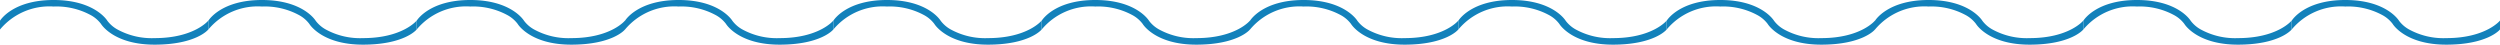 <svg xmlns="http://www.w3.org/2000/svg" width="336" height="6" viewBox="0 0 336 6">
  <g id="グループ_392" data-name="グループ 392" transform="translate(-7553 -11648)">
    <path id="合体_2" data-name="合体 2" d="M-1976.426,3.212h0a4.288,4.288,0,0,0-1.342-1.162,9.661,9.661,0,0,0-5.026-1.173A8.634,8.634,0,0,0-1990,3.968V2.788c.069-.113,1.767-2.788,7.206-2.788s7.15,2.673,7.22,2.787h0l-.32.158L-1976,3l.426-.212a4.267,4.267,0,0,0,1.336,1.162,9.622,9.622,0,0,0,5.017,1.173c5.3,0,7.206-2.336,7.221-2.359V3.956c-.07.113-1.782,2.045-7.221,2.045S-1976.357,3.326-1976.426,3.212Zm.853-.424h0Z" transform="translate(9543 11648)" fill="#1281bb"/>
    <path id="合体_2-2" data-name="合体 2" d="M-1976.426,3.212h0a4.288,4.288,0,0,0-1.342-1.162,9.661,9.661,0,0,0-5.026-1.173A8.634,8.634,0,0,0-1990,3.968V2.788c.069-.113,1.767-2.788,7.206-2.788s7.15,2.673,7.22,2.787h0l-.32.158L-1976,3l.426-.212a4.267,4.267,0,0,0,1.336,1.162,9.622,9.622,0,0,0,5.017,1.173c5.3,0,7.206-2.336,7.221-2.359V3.956c-.07.113-1.782,2.045-7.221,2.045S-1976.357,3.326-1976.426,3.212Zm.853-.424h0Z" transform="translate(9571 11648)" fill="#1281bb"/>
    <path id="合体_2-3" data-name="合体 2" d="M-1976.426,3.212h0a4.288,4.288,0,0,0-1.342-1.162,9.661,9.661,0,0,0-5.026-1.173A8.634,8.634,0,0,0-1990,3.968V2.788c.069-.113,1.767-2.788,7.206-2.788s7.15,2.673,7.22,2.787h0l-.32.158L-1976,3l.426-.212a4.267,4.267,0,0,0,1.336,1.162,9.622,9.622,0,0,0,5.017,1.173c5.3,0,7.206-2.336,7.221-2.359V3.956c-.07.113-1.782,2.045-7.221,2.045S-1976.357,3.326-1976.426,3.212Zm.853-.424h0Z" transform="translate(9599 11648)" fill="#1281bb"/>
    <path id="合体_2-4" data-name="合体 2" d="M-1976.426,3.212h0a4.288,4.288,0,0,0-1.342-1.162,9.661,9.661,0,0,0-5.026-1.173A8.634,8.634,0,0,0-1990,3.968V2.788c.069-.113,1.767-2.788,7.206-2.788s7.15,2.673,7.22,2.787h0l-.32.158L-1976,3l.426-.212a4.267,4.267,0,0,0,1.336,1.162,9.622,9.622,0,0,0,5.017,1.173c5.3,0,7.206-2.336,7.221-2.359V3.956c-.07.113-1.782,2.045-7.221,2.045S-1976.357,3.326-1976.426,3.212Zm.853-.424h0Z" transform="translate(9627 11648)" fill="#1281bb"/>
    <path id="合体_2-5" data-name="合体 2" d="M-1976.426,3.212h0a4.288,4.288,0,0,0-1.342-1.162,9.661,9.661,0,0,0-5.026-1.173A8.634,8.634,0,0,0-1990,3.968V2.788c.069-.113,1.767-2.788,7.206-2.788s7.15,2.673,7.22,2.787h0l-.32.158L-1976,3l.426-.212a4.267,4.267,0,0,0,1.336,1.162,9.622,9.622,0,0,0,5.017,1.173c5.3,0,7.206-2.336,7.221-2.359V3.956c-.07.113-1.782,2.045-7.221,2.045S-1976.357,3.326-1976.426,3.212Zm.853-.424h0Z" transform="translate(9655 11648)" fill="#1281bb"/>
    <path id="合体_2-6" data-name="合体 2" d="M-1976.426,3.212h0a4.288,4.288,0,0,0-1.342-1.162,9.661,9.661,0,0,0-5.026-1.173A8.634,8.634,0,0,0-1990,3.968V2.788c.069-.113,1.767-2.788,7.206-2.788s7.15,2.673,7.22,2.787h0l-.32.158L-1976,3l.426-.212a4.267,4.267,0,0,0,1.336,1.162,9.622,9.622,0,0,0,5.017,1.173c5.3,0,7.206-2.336,7.221-2.359V3.956c-.07.113-1.782,2.045-7.221,2.045S-1976.357,3.326-1976.426,3.212Zm.853-.424h0Z" transform="translate(9683 11648)" fill="#1281bb"/>
    <path id="合体_2-7" data-name="合体 2" d="M-1976.426,3.212h0a4.288,4.288,0,0,0-1.342-1.162,9.661,9.661,0,0,0-5.026-1.173A8.634,8.634,0,0,0-1990,3.968V2.788c.069-.113,1.767-2.788,7.206-2.788s7.15,2.673,7.22,2.787h0l-.32.158L-1976,3l.426-.212a4.267,4.267,0,0,0,1.336,1.162,9.622,9.622,0,0,0,5.017,1.173c5.3,0,7.206-2.336,7.221-2.359V3.956c-.07.113-1.782,2.045-7.221,2.045S-1976.357,3.326-1976.426,3.212Zm.853-.424h0Z" transform="translate(9711 11648)" fill="#1281bb"/>
    <path id="合体_2-8" data-name="合体 2" d="M-1976.426,3.212h0a4.288,4.288,0,0,0-1.342-1.162,9.661,9.661,0,0,0-5.026-1.173A8.634,8.634,0,0,0-1990,3.968V2.788c.069-.113,1.767-2.788,7.206-2.788s7.15,2.673,7.22,2.787h0l-.32.158L-1976,3l.426-.212a4.267,4.267,0,0,0,1.336,1.162,9.622,9.622,0,0,0,5.017,1.173c5.3,0,7.206-2.336,7.221-2.359V3.956c-.07.113-1.782,2.045-7.221,2.045S-1976.357,3.326-1976.426,3.212Zm.853-.424h0Z" transform="translate(9739 11648)" fill="#1281bb"/>
    <path id="合体_2-9" data-name="合体 2" d="M-1976.426,3.212h0a4.288,4.288,0,0,0-1.342-1.162,9.661,9.661,0,0,0-5.026-1.173A8.634,8.634,0,0,0-1990,3.968V2.788c.069-.113,1.767-2.788,7.206-2.788s7.15,2.673,7.22,2.787h0l-.32.158L-1976,3l.426-.212a4.267,4.267,0,0,0,1.336,1.162,9.622,9.622,0,0,0,5.017,1.173c5.3,0,7.206-2.336,7.221-2.359V3.956c-.07.113-1.782,2.045-7.221,2.045S-1976.357,3.326-1976.426,3.212Zm.853-.424h0Z" transform="translate(9767 11648)" fill="#1281bb"/>
    <path id="合体_2-10" data-name="合体 2" d="M-1976.426,3.212h0a4.288,4.288,0,0,0-1.342-1.162,9.661,9.661,0,0,0-5.026-1.173A8.634,8.634,0,0,0-1990,3.968V2.788c.069-.113,1.767-2.788,7.206-2.788s7.15,2.673,7.22,2.787h0l-.32.158L-1976,3l.426-.212a4.267,4.267,0,0,0,1.336,1.162,9.622,9.622,0,0,0,5.017,1.173c5.3,0,7.206-2.336,7.221-2.359V3.956c-.07.113-1.782,2.045-7.221,2.045S-1976.357,3.326-1976.426,3.212Zm.853-.424h0Z" transform="translate(9795 11648)" fill="#1281bb"/>
    <path id="合体_2-11" data-name="合体 2" d="M-1976.426,3.212h0a4.288,4.288,0,0,0-1.342-1.162,9.661,9.661,0,0,0-5.026-1.173A8.634,8.634,0,0,0-1990,3.968V2.788c.069-.113,1.767-2.788,7.206-2.788s7.15,2.673,7.22,2.787h0l-.32.158L-1976,3l.426-.212a4.267,4.267,0,0,0,1.336,1.162,9.622,9.622,0,0,0,5.017,1.173c5.3,0,7.206-2.336,7.221-2.359V3.956c-.07.113-1.782,2.045-7.221,2.045S-1976.357,3.326-1976.426,3.212Zm.853-.424h0Z" transform="translate(9823 11648)" fill="#1281bb"/>
    <path id="合体_2-12" data-name="合体 2" d="M-1976.426,3.212h0a4.288,4.288,0,0,0-1.342-1.162,9.661,9.661,0,0,0-5.026-1.173A8.634,8.634,0,0,0-1990,3.968V2.788c.069-.113,1.767-2.788,7.206-2.788s7.15,2.673,7.22,2.787h0l-.32.158L-1976,3l.426-.212a4.267,4.267,0,0,0,1.336,1.162,9.622,9.622,0,0,0,5.017,1.173c5.3,0,7.206-2.336,7.221-2.359V3.956c-.07.113-1.782,2.045-7.221,2.045S-1976.357,3.326-1976.426,3.212Zm.853-.424h0Z" transform="translate(9851 11648)" fill="#1281bb"/>
  </g>
</svg>
